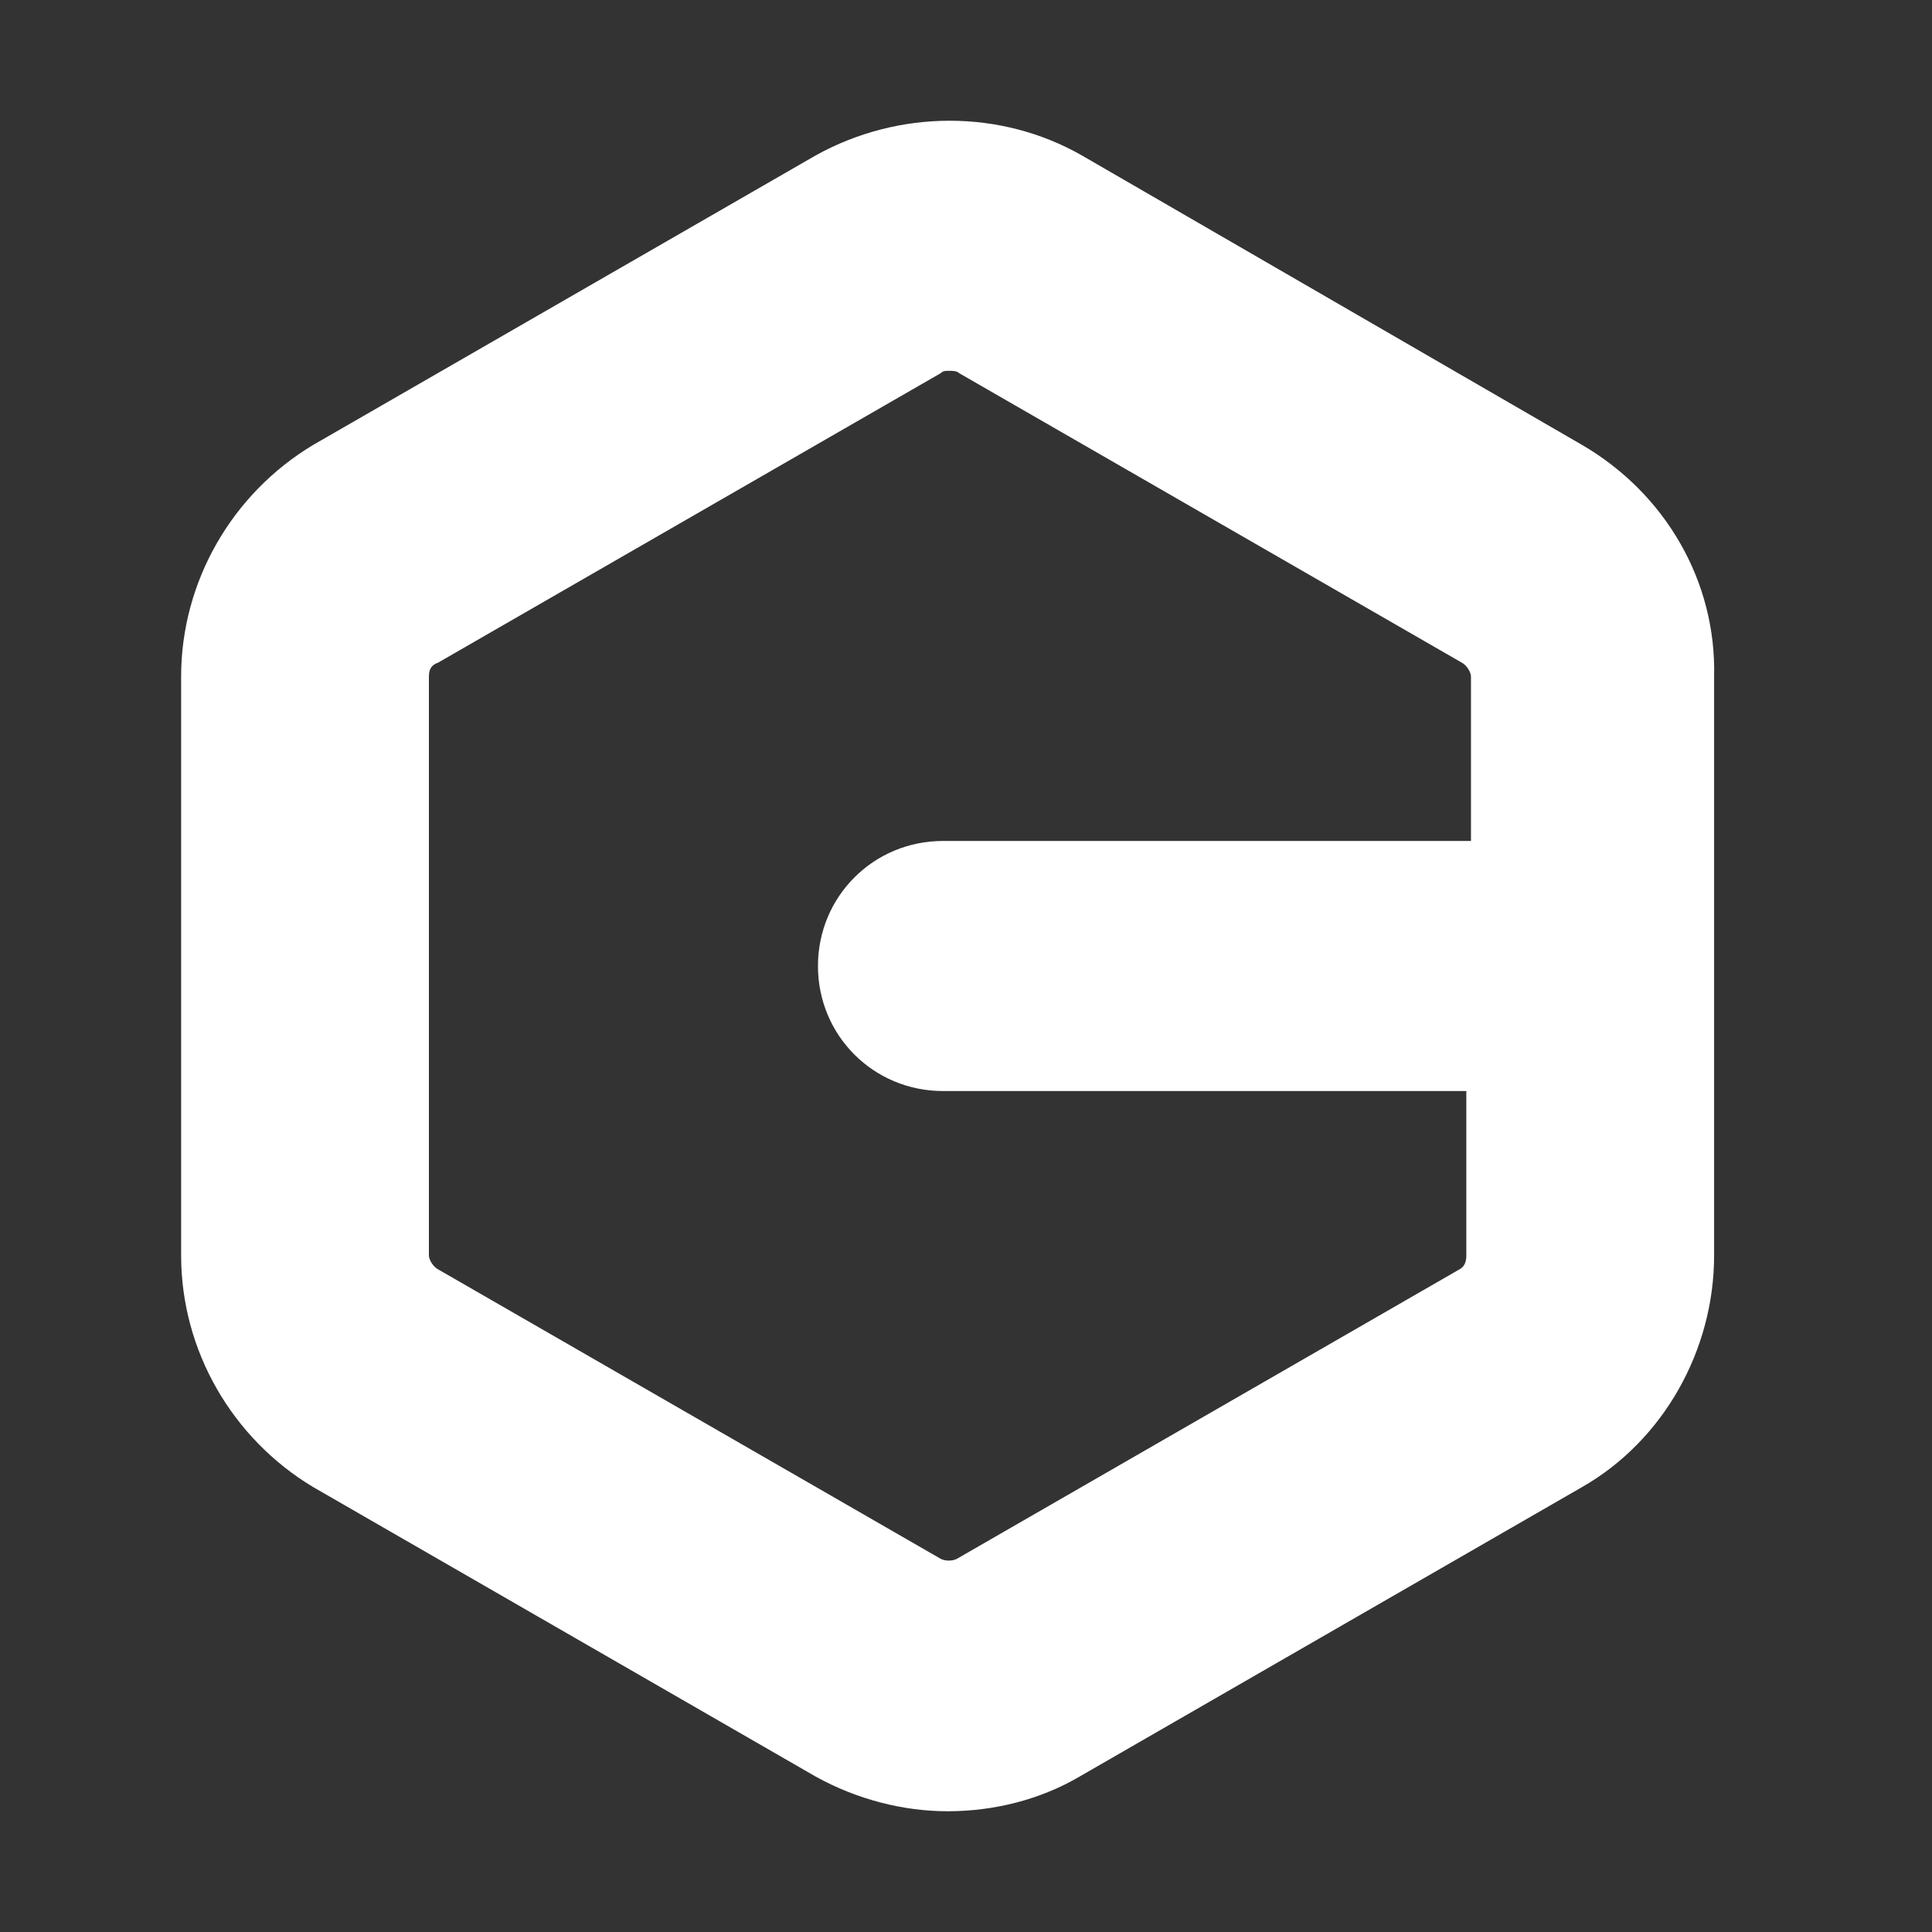 <svg width="32" height="32" viewBox="0 0 32 32" fill="none" xmlns="http://www.w3.org/2000/svg">
<rect x="0" y="0" width="32" height="32" fill="#333333" stroke="none"/>
<path d="M26.205 7.37L17.92 2.575C16.578 1.808 14.89 1.808 13.509 2.575L5.186 7.37C3.844 8.175 3 9.633 3 11.206V20.794C3 22.367 3.844 23.825 5.186 24.63L13.509 29.425C14.2 29.808 14.967 30 15.696 30C16.463 30 17.23 29.808 17.882 29.425L26.205 24.63C27.548 23.863 28.391 22.367 28.391 20.794V11.206C28.43 9.633 27.586 8.175 26.205 7.37ZM24.172 21.025L15.849 25.819C15.772 25.858 15.657 25.858 15.581 25.819L7.257 21.025C7.181 20.986 7.104 20.871 7.104 20.794V11.206C7.104 11.09 7.142 11.014 7.257 10.975L15.581 6.181C15.619 6.142 15.657 6.142 15.734 6.142C15.772 6.142 15.849 6.142 15.887 6.181L24.211 10.975C24.287 11.014 24.364 11.129 24.364 11.206V13.929H15.619C14.468 13.929 13.548 14.849 13.548 16C13.548 17.151 14.468 18.071 15.619 18.071H24.287V20.794C24.287 20.91 24.249 20.986 24.172 21.025Z" fill="white"/>
</svg>
